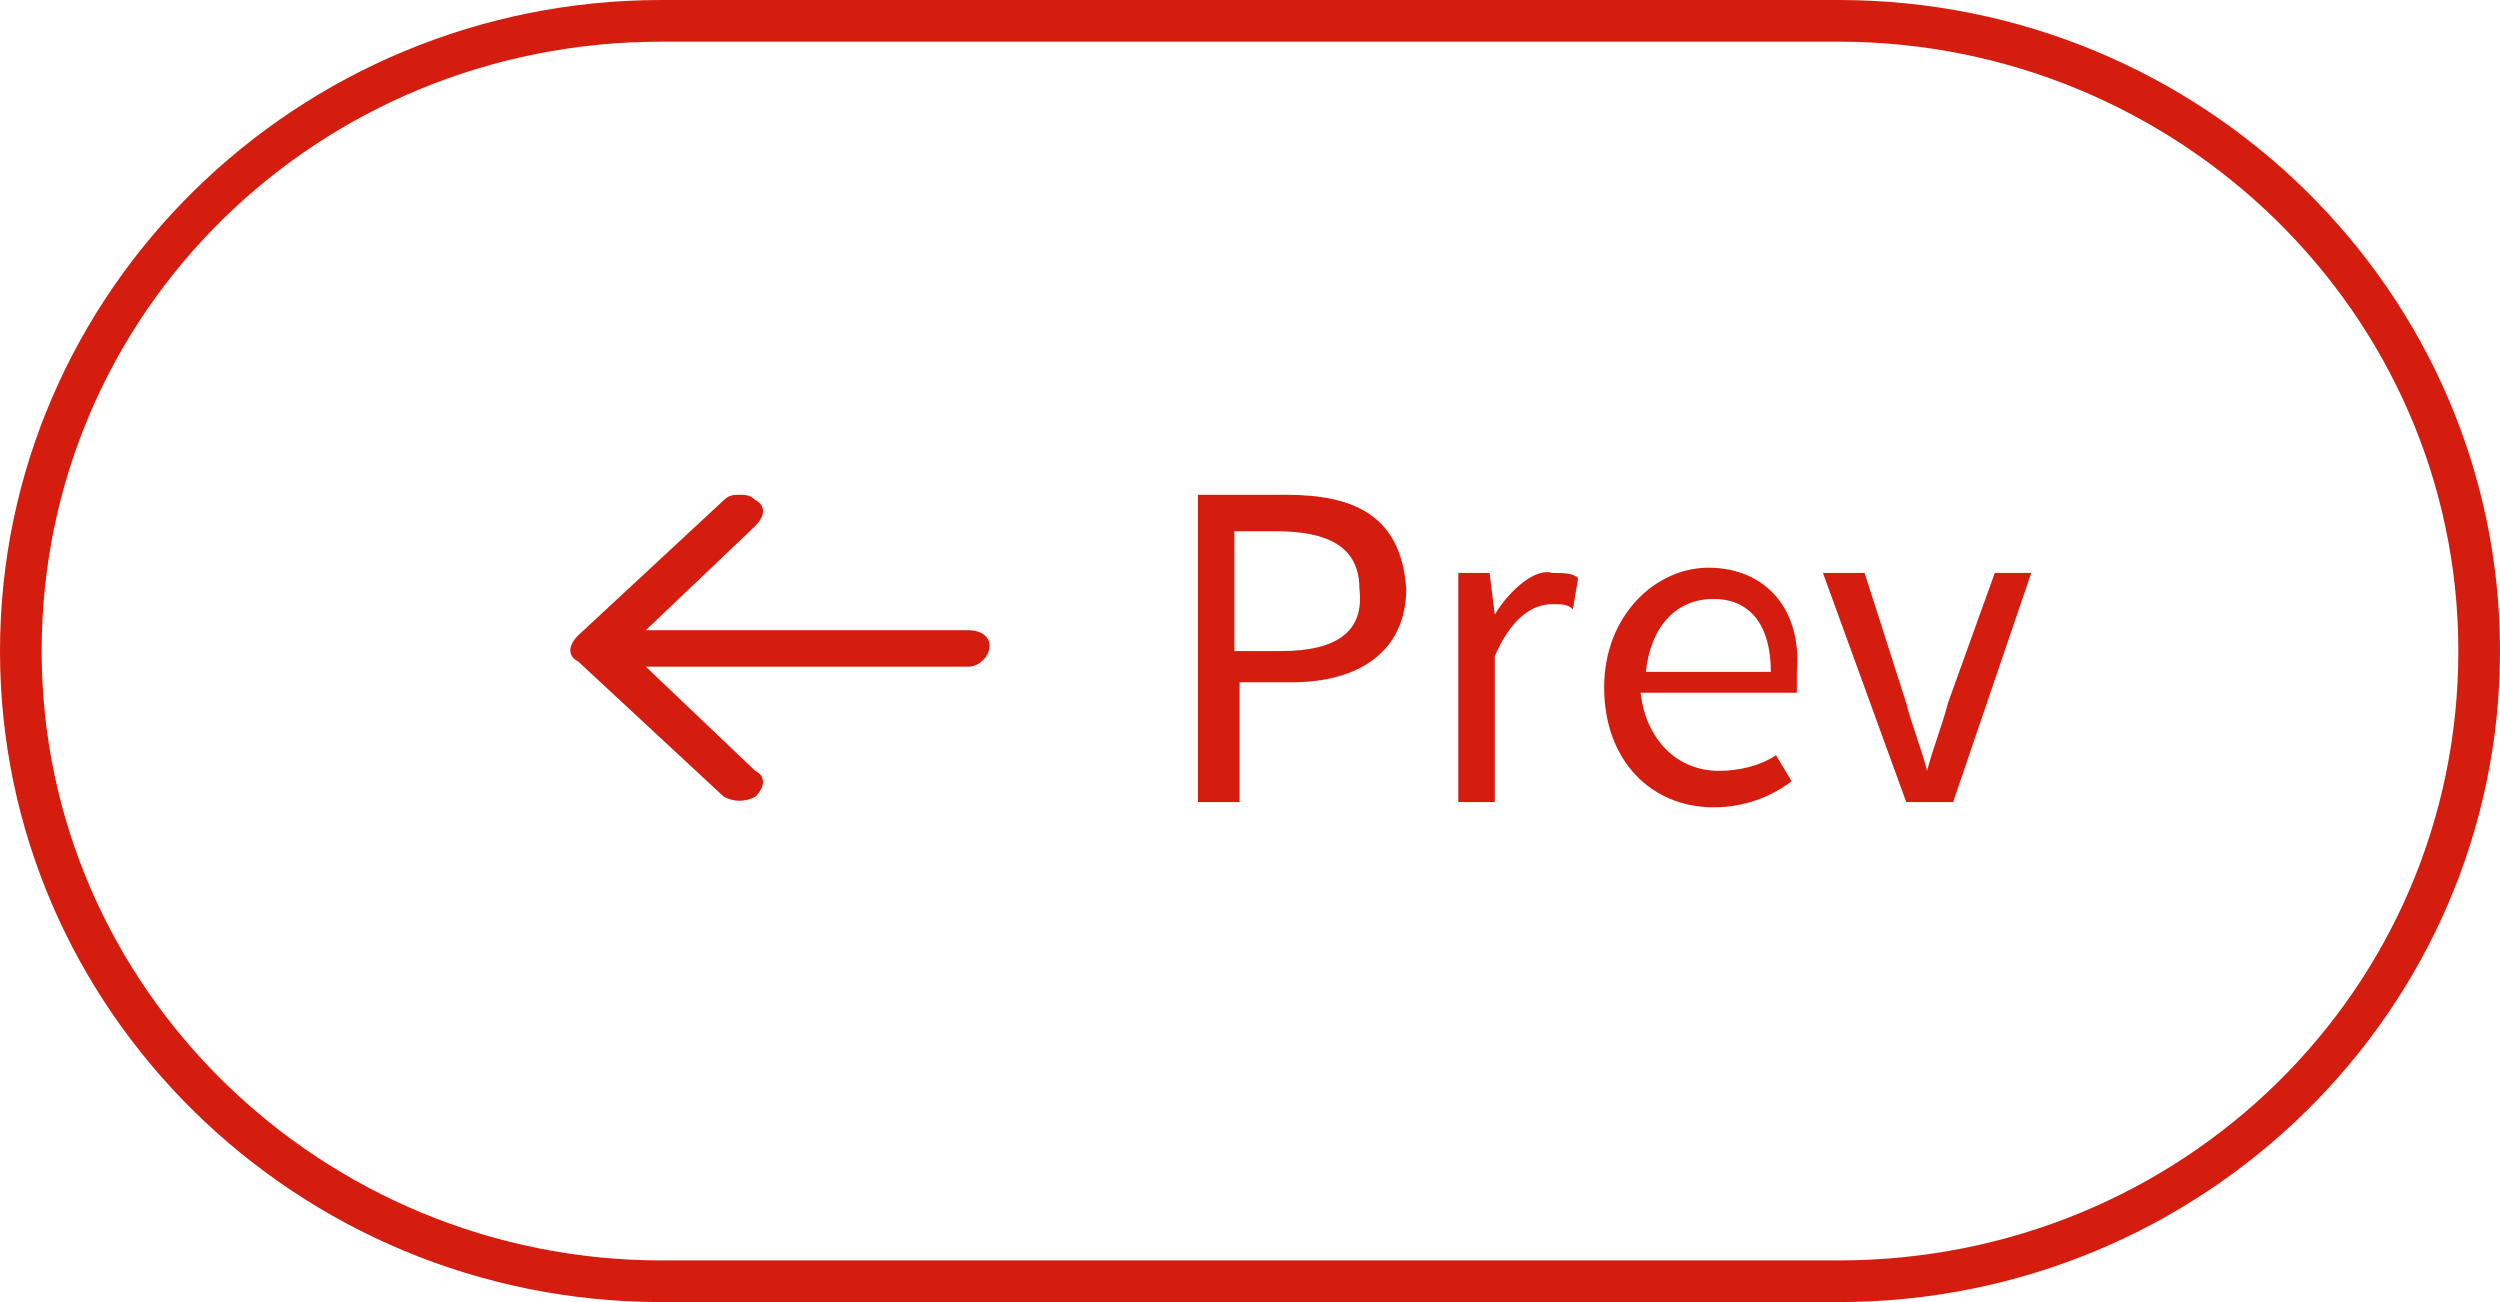 <?xml version="1.0" encoding="utf-8"?>
<!-- Generator: Adobe Illustrator 21.0.0, SVG Export Plug-In . SVG Version: 6.00 Build 0)  -->
<svg version="1.1" id="图层_1" xmlns="http://www.w3.org/2000/svg" xmlns:xlink="http://www.w3.org/1999/xlink" x="0px" y="0px"
	 viewBox="0 0 48 25" style="enable-background:new 0 0 48 25;" xml:space="preserve">
<style type="text/css">
	.st0{fill:#D41D0F;}
</style>
<title>03theme_btn_prev</title>
<desc>Created with Sketch.</desc>
<g>
	<path class="st0" d="M35.3,0H12.7C5.7,0,0,5.6,0,12.5C0,19.4,5.7,25,12.7,25h22.6c7,0,12.7-5.6,12.7-12.5C48,5.6,42.3,0,35.3,0z
		 M35.3,24.2H12.7c-6.5,0-11.9-5.2-11.9-11.7C0.8,6,6.1,0.8,12.7,0.8h22.6c6.5,0,11.9,5.2,11.9,11.7C47.2,19,41.9,24.2,35.3,24.2z"
		/>
	<path class="st0" d="M18.6,12.1h-6.2l2.1-2c0.2-0.2,0.2-0.4,0-0.5c-0.1-0.1-0.2-0.1-0.3-0.1c-0.1,0-0.2,0-0.3,0.1l-2.8,2.6
		c-0.2,0.2-0.2,0.4,0,0.5l2.8,2.6c0.2,0.1,0.4,0.1,0.6,0c0.2-0.2,0.2-0.4,0-0.5l-2.1-2h6.2c0.2,0,0.4-0.2,0.4-0.4
		S18.8,12.1,18.6,12.1z"/>
	<path class="st0" d="M24.7,9.5H23v5.9h0.8v-2.3h1c1.3,0,2.2-0.6,2.2-1.8C26.9,9.9,26,9.5,24.7,9.5z M24.6,12.5h-0.9v-2.3h0.8
		c1,0,1.6,0.3,1.6,1.1C26.2,12.1,25.7,12.5,24.6,12.5z"/>
	<path class="st0" d="M32.8,10.9c-1,0-2,0.9-2,2.3c0,1.4,0.9,2.3,2.1,2.3c0.6,0,1.1-0.2,1.5-0.5l-0.3-0.5c-0.3,0.2-0.7,0.3-1.1,0.3
		c-0.8,0-1.4-0.6-1.5-1.5h3c0-0.1,0-0.3,0-0.4C34.6,11.7,33.9,10.9,32.8,10.9z M31.6,12.9c0.1-0.9,0.6-1.4,1.3-1.4
		c0.7,0,1.1,0.5,1.1,1.4H31.6z"/>
	<path class="st0" d="M37.4,13.5c-0.1,0.4-0.3,0.9-0.4,1.3h0c-0.1-0.4-0.3-0.9-0.4-1.3L35.8,11H35l1.6,4.4h0.9L39,11h-0.7L37.4,13.5
		z"/>
	<path class="st0" d="M28.7,11.8L28.7,11.8L28.6,11H28v4.4h0.7v-2.8c0.3-0.7,0.7-1,1.1-1c0.2,0,0.3,0,0.4,0.1l0.1-0.6
		c-0.1-0.1-0.3-0.1-0.5-0.1C29.5,10.9,29,11.3,28.7,11.8z"/>
</g>
</svg>
